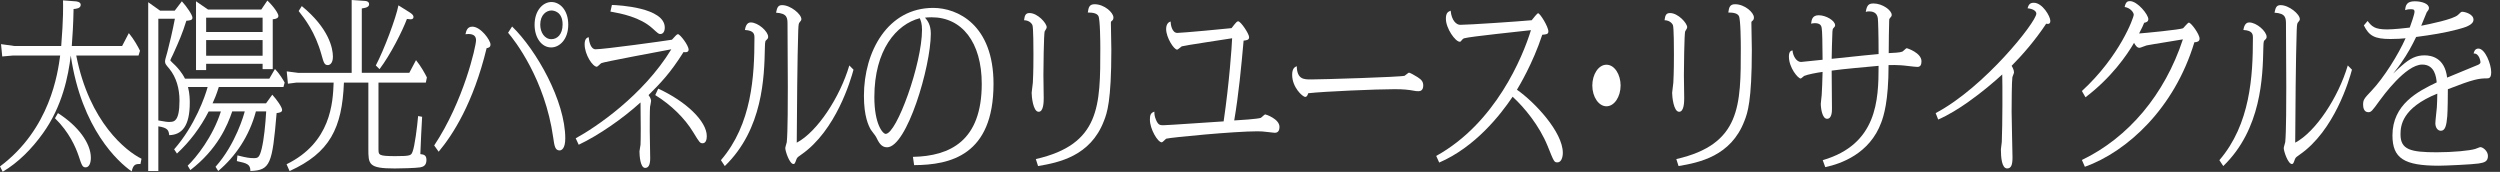 <?xml version="1.0" encoding="UTF-8"?>
<svg id="_レイヤー_1" data-name="レイヤー_1" xmlns="http://www.w3.org/2000/svg" viewBox="0 0 285 19.59">
  <rect x="0" y="0" width="285" height="19.59" fill="#333333" stroke="none"/>
  <defs>
    <style>
      .cls-1 {
        fill: #fff;
      }
    </style>
  </defs>
  <path class="cls-1" d="M16.013,18.7c-.56-.021-.815.042-1.002.839-1.511-1.048-5.705-4.801-6.945-13.207-.272,2.306-.951,5.765-3.158,8.847-1.308,1.824-2.836,3.354-4.602,4.402l-.306-.608c5.722-4.277,6.588-10.629,6.86-12.641H1.46l-1.206.105-.136-1.405,1.511.21h5.349c.255-3.145.221-4.633.204-5.199l1.375.105c.119,0,.645.042.645.398,0,.419-.543.461-.815.482-.034,1.845-.119,3.061-.204,4.214h5.739l.764-1.467c.611.734,1.07,1.593,1.274,2.013l-.17.545h-7.098c1.494,7.631,5.722,10.922,7.437,11.761l-.119.608ZM6.605,12.893c2.309,1.467,3.753,3.438,3.753,5.094,0,.65-.221,1.09-.594,1.09-.357,0-.441-.21-.798-1.3-.34-1.006-1.07-2.704-2.7-4.298l.34-.587Z"/>
  <path class="cls-1" d="M21.395,18.888c.951-.901,2.87-3.291,3.787-6.184h-1.392c-.951,1.866-2.19,3.48-3.617,4.801l-.323-.482c2.377-2.704,3.549-6.079,3.821-7.107h-2.241c.204.755.204,1.53.204,1.803,0,2.662-.9,3.648-2.343,3.69-.068-.545-.153-.839-1.24-1.006v5.094h-1.155V.252l1.358.964h1.664l.815-1.069c.577.629,1.206,1.572,1.206,1.866s-.272.314-.696.356c-.442,1.426-.815,2.285-1.528,3.857-.051.105-.306.608-.306.65s.526.545.577.587c.221.231.713.734,1.104,1.509h9.611l.645-1.111c.543.566.968,1.3,1.104,1.551l-.136.503h-7.37c-.289.943-.526,1.446-.713,1.866h6.096l.713-.985c.475.524,1.121,1.405,1.121,1.74,0,.252-.272.314-.628.356-.492,5.828-.713,6.52-2.989,6.604,0-.776-.391-.88-1.545-1.132l.068-.65c1.07.273,1.409.314,1.868.314.475,0,.645-.063.9-1.09.255-1.069.425-2.725.509-4.235h-1.172c-.747,2.809-2.326,5.136-4.296,6.792l-.306-.482c2.309-2.579,3.26-6.017,3.328-6.31h-1.426c-.543,1.593-1.664,4.298-4.772,6.687l-.306-.503ZM18.05,2.138v11.593c.9.168,1.002.168,1.24.168.526,0,1.172,0,1.172-2.432,0-1.363-.357-2.641-1.155-3.627-.391-.461-.492-.566-.492-.818,0-.189.034-.293.272-1.132.221-.839.594-2.39.849-3.752h-1.885ZM29.784,1.09l.696-1.027c.798.755,1.257,1.509,1.257,1.74s-.187.356-.645.398v5.681h-1.155v-.608h-6.436v.713h-1.155V.147l1.375.943h6.062ZM23.501,2.013v1.635h6.436v-1.635h-6.436ZM23.501,4.57v1.782h6.436v-1.782h-6.436Z"/>
  <path class="cls-1" d="M43.148,17.002c0,.671,0,.797,1.936.797,1.766,0,1.783-.084,1.953-.524.238-.587.526-2.83.628-4.046l.458.084c-.034.503-.187,3.459-.204,4.256.391.042.696.105.696.671,0,.65-.391.776-.713.839-.492.084-2.326.126-2.904.126-3.006,0-3.006-.482-3.006-2.264v-7.526h-2.785c-.204,5.199-1.613,8.008-6.198,10.084l-.34-.776c5.06-2.474,5.281-7.023,5.366-9.308h-4.228l-.985.126-.136-1.405,1.291.168h6.113V0l1.528.105c.204.021.458.084.458.377,0,.252-.204.398-.832.482v7.337h5.417l.764-1.446c.577.713,1.019,1.53,1.24,1.971l-.119.587h-5.4v7.589ZM34.403.692c3.09,2.537,3.549,4.801,3.549,5.765,0,.818-.408.964-.577.964-.391,0-.475-.273-.73-1.195-.713-2.579-1.919-4.109-2.598-4.968l.357-.566ZM46.663,1.384c.323.21.475.356.475.545,0,.273-.272.273-.34.273s-.255-.021-.408-.042c-.509,1.363-1.868,4.067-3.124,5.723l-.425-.419c.934-1.761,2.309-5.43,2.581-6.855l1.24.776Z"/>
  <path class="cls-1" d="M49.498,16.582c3.362-5.052,4.771-11.32,4.771-11.991,0-.797-.815-.734-1.206-.692.085-.356.187-.86.781-.86.968,0,2.072,1.551,2.072,2.033,0,.335-.238.377-.441.419-1.528,6.289-3.855,9.874-5.468,11.803l-.509-.713ZM58.379,3.019c2.768,2.683,6.062,8.49,6.062,12.767,0,1.153-.425,1.363-.645,1.363-.526,0-.594-.524-.73-1.467-.934-6.645-4.415-11.111-5.145-11.949l.458-.713ZM64.781,2.809c0,1.698-1.002,2.599-1.953,2.599-1.07,0-1.885-1.09-1.885-2.579,0-1.677.985-2.599,1.919-2.599.951,0,1.919.901,1.919,2.579ZM61.588,2.809c0,.88.492,1.656,1.274,1.656.628,0,1.274-.503,1.274-1.677,0-1.467-1.019-1.593-1.274-1.593-.56,0-1.274.482-1.274,1.614Z"/>
  <path class="cls-1" d="M65.63,15.765c2.275-1.237,7.675-4.864,10.901-10.146-.798.147-7.743,1.446-7.964,1.572-.102.042-.442.419-.526.419-.475,0-1.392-1.384-1.392-2.558,0-.65.272-.755.458-.818.051.566.255,1.384.781,1.384,1.002,0,7.811-.943,8.711-1.09.068-.063.34-.377.408-.44.102-.105.187-.189.289-.189.221,0,1.206,1.258,1.206,1.761,0,.335-.391.314-.577.273-1.545,2.453-2.615,3.522-3.99,4.906.289.377.289.629.289.671,0,.105-.102.566-.119.671-.034.377-.034,2.138-.034,2.704,0,.503.051,2.704.051,3.166,0,.818-.238,1.09-.577,1.09-.56,0-.645-1.426-.645-1.887,0-.126.119-.65.119-.755.034-.629.034-2.788,0-4.822-2.055,1.866-4.788,3.753-7.047,4.822l-.34-.734ZM69.756.566c.764.021,6.028.293,6.028,2.579,0,.44-.187.734-.509.734-.187,0-.255-.063-.9-.65-1.409-1.279-3.583-1.698-4.788-1.908l.17-.755ZM75.037,10.105c3.158,1.446,5.536,3.711,5.536,5.409,0,.273-.051.818-.475.818-.289,0-.357-.084-1.07-1.258-.951-1.572-2.496-3.103-4.33-4.235l.34-.734Z"/>
  <path class="cls-1" d="M82.186,18.259c3.532-4.109,3.821-9.601,3.821-13.92,0-.398,0-.86-1.087-.922.051-.293.17-.86.662-.86.849,0,1.987,1.027,1.987,1.635,0,.168-.034.21-.272.44-.085.084-.102.587-.102.86-.068,3.228-.204,9.224-4.568,13.438l-.442-.671ZM97.299,7.945c-.306,1.153-1.987,6.939-5.96,9.685-.306.21-.475.314-.543.524-.153.419-.187.545-.34.545-.442,0-.934-1.446-.934-1.824,0-.105.153-.566.17-.671.119-1.111.119-4.906.119-6.331,0-1.111-.034-6.038-.034-7.044,0-.776,0-1.3-1.307-1.384.119-.65.272-.86.696-.86.951,0,2.19,1.027,2.19,1.593,0,.126-.051.189-.255.44-.068.084-.102.65-.102.88-.102,3.019-.153,9.392-.17,12.767,2.343-1.237,4.924-5.178,5.994-8.805l.475.482Z"/>
  <path class="cls-1" d="M104.074,17.882c4.245-.084,7.845-1.824,7.845-8.323,0-4.759-2.275-7.589-5.705-7.589-.34,0-.577.021-.764.042.272.314.662.797.662,1.824,0,3.773-2.734,12.956-4.992,12.956-.679,0-.951-.587-1.257-1.195-.068-.147-.526-.692-.594-.818-.255-.461-.781-1.488-.781-3.857,0-5.073,2.734-10.021,7.896-10.021,2.785,0,6.877,1.929,6.877,8.658,0,8.155-4.941,9.245-9.051,9.266l-.136-.943ZM99.676,11.069c0,3.103.968,4.193,1.291,4.193,1.257,0,4.143-8.008,4.143-11.865,0-.713-.136-1.027-.255-1.321-2.666.692-5.179,3.606-5.179,8.993Z"/>
  <path class="cls-1" d="M117.37,1.488c.917,0,1.953,1.153,1.953,1.614,0,.126-.102.252-.221.461-.119.168-.153,4.675-.153,5.01,0,.398.034,2.222.034,2.599s0,1.572-.577,1.572c-.645,0-.798-1.761-.798-2.159,0-.189.136-.985.136-1.153.068-1.237.068-2.641.068-3.249,0-.503,0-3.103-.119-3.333-.034-.063-.255-.524-.951-.545.068-.587.204-.818.628-.818ZM118.083,18.134c7.353-1.677,7.353-6.1,7.353-12.641,0-.587-.017-3.333-.221-3.669-.153-.273-.526-.398-1.206-.398.085-.608.187-.943.781-.943,1.087,0,2.14.943,2.14,1.509,0,.168-.051.273-.119.335-.136.105-.17.126-.17.273,0,.503.051,2.641.051,3.082,0,5.891-.492,7.212-.849,8.113-1.528,4.004-5.145,4.738-7.505,5.136l-.255-.797Z"/>
  <path class="cls-1" d="M143.723,13.438c.102-.042.425-.398.509-.398s1.63.524,1.63,1.426c0,.293-.085.671-.526.671-.119,0-.187-.021-.798-.084-.475-.063-.798-.084-1.189-.084-2.649,0-9.815.692-10.392.839-.085.042-.424.419-.509.419-.475,0-1.358-1.53-1.358-2.579,0-.503.068-.776.509-.922,0,.231,0,.503.187.943.255.587.458.608.832.608.492,0,5.79-.377,6.877-.44.645-4.402.934-8.553.968-9.476-.9.147-5.417.818-5.739.922-.085.042-.442.377-.526.377-.374,0-1.257-1.384-1.257-2.348,0-.147.017-.734.509-.86,0,.335.153,1.3.764,1.3.526,0,5.926-.503,6.181-.545.543-.692.611-.776.764-.776.289,0,1.24,1.426,1.24,1.803,0,.314-.238.356-.628.398-.272,3.061-.56,6.1-1.07,9.098.543-.021,2.683-.168,3.023-.293Z"/>
  <path class="cls-1" d="M149.463,9.056c1.223,0,10.256-.273,10.664-.419.085-.042.425-.356.492-.356.102,0,.645.293.968.503.492.314.662.545.662.964,0,.524-.289.65-.543.65-.187,0-.255,0-.951-.126-.679-.105-1.528-.105-1.749-.105-2.072,0-7.998.252-9.866.461-.068.189-.136.419-.34.419-.306,0-1.494-1.09-1.494-2.516,0-.734.306-.901.526-.985.034,1.509.815,1.509,1.63,1.509Z"/>
  <path class="cls-1" d="M163.727,17.777c6.775-3.753,9.866-11.299,10.8-14.339-1.206.147-6.826.713-7.59.922-.136.042-.204.105-.289.21-.085.126-.136.189-.238.189-.492,0-1.579-1.509-1.579-2.62,0-.65.221-.797.543-.922.102,1.132.662,1.614,1.087,1.614.951,0,6.554-.377,8.151-.524.17-.21.628-.797.73-.797.221,0,1.172,1.53,1.172,2.075,0,.335-.272.335-.696.377-1.087,3.312-2.666,5.891-2.887,6.268,2.021,1.405,5.23,4.822,5.23,7.191,0,.503-.17,1.09-.611,1.09-.374,0-.391-.042-1.121-1.866-.968-2.369-2.666-4.402-3.99-5.618-1.409,2.096-4.279,5.744-8.371,7.505l-.34-.755Z"/>
  <path class="cls-1" d="M184.749,9.748c0,1.279-.713,2.369-1.613,2.369-.883,0-1.613-1.069-1.613-2.369,0-1.258.696-2.369,1.613-2.369.934,0,1.613,1.132,1.613,2.369Z"/>
  <path class="cls-1" d="M190.386,1.488c.917,0,1.953,1.153,1.953,1.614,0,.126-.102.252-.221.461-.119.168-.153,4.675-.153,5.01,0,.398.034,2.222.034,2.599s0,1.572-.577,1.572c-.645,0-.798-1.761-.798-2.159,0-.189.136-.985.136-1.153.068-1.237.068-2.641.068-3.249,0-.503,0-3.103-.119-3.333-.034-.063-.255-.524-.951-.545.068-.587.204-.818.628-.818ZM191.099,18.134c7.353-1.677,7.353-6.1,7.353-12.641,0-.587-.017-3.333-.221-3.669-.153-.273-.526-.398-1.206-.398.085-.608.187-.943.781-.943,1.087,0,2.14.943,2.14,1.509,0,.168-.051.273-.119.335-.136.105-.17.126-.17.273,0,.503.051,2.641.051,3.082,0,5.891-.492,7.212-.849,8.113-1.528,4.004-5.145,4.738-7.505,5.136l-.255-.797Z"/>
  <path class="cls-1" d="M207.791,18.259c6.198-1.803,6.368-6.834,6.368-10.754-1.494.147-3.872.335-5.349.545,0,.692.034,3.711.034,4.339,0,.273,0,1.153-.56,1.153-.543,0-.713-1.174-.713-1.719,0-.168.102-.86.102-.985.034-.629.085-1.593.102-2.641-.645.084-1.732.293-2.106.461-.068.042-.323.293-.391.293-.306,0-1.341-1.237-1.341-2.495,0-.587.221-.671.408-.713.051.671.475,1.321.968,1.321.034,0,2.36-.252,2.462-.252-.017-2.075-.034-3.186-.102-3.627-.034-.189-.102-.545-.781-.545-.221,0-.323.042-.425.063.051-.398.102-.964.866-.964.849,0,1.868.629,1.868,1.132,0,.147-.051.189-.17.314-.102.105-.119.168-.136.44-.034.587-.085,2.809-.085,3.082,2.87-.314,5.298-.545,5.349-.545,0-2.264-.051-3.753-.085-4.067-.085-.713-.662-.797-1.002-.797-.17,0-.272.021-.374.063.119-.776.34-.964.883-.964,1.019,0,2.072.776,2.072,1.3,0,.126-.017.168-.204.377-.085.105-.085.126-.085.398-.017.168-.051,2.683-.051,3.585.509-.021,1.307-.063,1.545-.168.085-.021.424-.398.509-.398.034,0,1.681.524,1.681,1.488,0,.314-.068.65-.458.65-.306,0-1.647-.189-1.919-.189-.408-.021-.968-.042-1.375-.021,0,4.151-.56,5.807-.832,6.541-1.307,3.564-4.602,4.717-6.385,5.094l-.289-.797Z"/>
  <path class="cls-1" d="M220.663,12.893c5.57-2.935,11.479-10.398,11.479-11.341,0-.273-.34-.545-1.002-.608.119-.398.255-.629.713-.629.985,0,1.885,1.551,1.885,2.054,0,.398-.255.377-.475.335-1.274,1.929-2.751,3.606-3.939,4.801.119.189.272.482.272.755,0,.105-.187.482-.187.566-.068.419-.085,3.019-.085,3.899,0,.839.102,4.822.102,5.22,0,.818-.136,1.258-.611,1.258-.611,0-.713-1.258-.713-2.18,0-.126.102-.713.102-.839.085-1.929.085-6.708.051-7.694-.917.839-2.309,2.033-3.922,3.166-.985.692-2.14,1.426-3.379,1.971l-.289-.734Z"/>
  <path class="cls-1" d="M237.337,18.238c5.315-2.558,9.441-7.463,11.513-13.752-.662.126-3.549.566-4.143.692-.119.021-.679.273-.798.273-.272,0-.442-.231-.628-.566-.815,1.405-2.581,3.962-5.536,6.205l-.408-.713c4.33-3.983,5.909-8.365,5.909-8.7,0-.252-.374-.776-1.036-.88.119-.566.323-.671.594-.671.866,0,2.106,1.53,2.106,2.054,0,.335-.306.377-.475.419-.119.293-.221.545-.577,1.216.408-.021,4.839-.44,5.026-.608.102-.084.526-.629.645-.629.255,0,1.223,1.321,1.223,1.824,0,.335-.272.398-.594.419-2.275,7.547-7.675,12.473-12.481,14.192l-.34-.776Z"/>
  <path class="cls-1" d="M253.011,18.259c3.532-4.109,3.821-9.601,3.821-13.92,0-.398,0-.86-1.087-.922.051-.293.17-.86.662-.86.849,0,1.987,1.027,1.987,1.635,0,.168-.034.21-.272.44-.085.084-.102.587-.102.86-.068,3.228-.204,9.224-4.568,13.438l-.442-.671ZM268.123,7.945c-.306,1.153-1.987,6.939-5.96,9.685-.306.21-.475.314-.543.524-.153.419-.187.545-.34.545-.442,0-.934-1.446-.934-1.824,0-.105.153-.566.17-.671.119-1.111.119-4.906.119-6.331,0-1.111-.034-6.038-.034-7.044,0-.776,0-1.3-1.307-1.384.119-.65.272-.86.696-.86.951,0,2.19,1.027,2.19,1.593,0,.126-.051.189-.255.44-.068.084-.102.65-.102.88-.102,3.019-.153,9.392-.17,12.767,2.343-1.237,4.924-5.178,5.994-8.805l.475.482Z"/>
  <path class="cls-1" d="M269.906,2.39c.475.608.764.964,2.258.964.611,0,2.106-.147,2.547-.21.136-.377.543-1.509.543-1.803,0-.168-.034-.293-.391-.293-.289,0-.425.021-.679.105.051-.566.187-1.006,1.104-1.006.798,0,1.613.273,1.613.776,0,.147-.085.273-.255.482-.017.021-.492,1.216-.628,1.53.951-.189,3.668-.734,4.194-1.237.323-.314.357-.356.492-.356.272,0,1.274.252,1.274.901,0,.629-1.036.901-1.817,1.111-1.409.377-2.955.629-4.721.86-.458.943-.917,1.824-1.732,2.998-.187.273-.374.524-.883,1.174.374-.377.815-.755.951-.88.951-.839,1.664-1.195,2.615-1.195.764,0,2.309.252,2.581,2.537.968-.419,2.53-1.027,3.498-1.446.153-.063.306-.168.306-.314,0-.105-.153-1.048-.781-.985.034-.189.136-.566.543-.566.764,0,1.46,1.782,1.46,2.704,0,.44-.119.692-.425.692-.985,0-1.562.084-4.517,1.237,0,.671-.017,2.411-.068,3.082-.085,1.048-.238,1.656-.73,1.656-.34,0-.628-.335-.628-.86,0-.293.153-1.551.17-1.803s.051-1.09.051-1.572c-4.024,1.635-4.194,3.648-4.194,4.654,0,1.74,1.155,2.033,4.126,2.033,1.902,0,3.77-.189,4.381-.377.102-.021.509-.21.594-.21.289,0,.866.44.866,1.006,0,.629-.391.755-1.053.86-.645.105-3.77.252-4.551.252-3.956,0-5.281-.839-5.281-3.459,0-3.522,2.887-5.01,5.043-6.038-.051-.566-.204-2.033-1.647-2.033-1.885,0-4.5,3.627-4.89,4.151-.832,1.153-.934,1.279-1.257,1.279-.509,0-.594-.545-.594-.86,0-.545.102-.692.968-1.593,1.392-1.467,3.056-4.13,3.872-5.975-.425.042-.985.084-1.715.084-1.817,0-2.445-.356-3.04-1.551l.425-.503Z"/>
</svg>